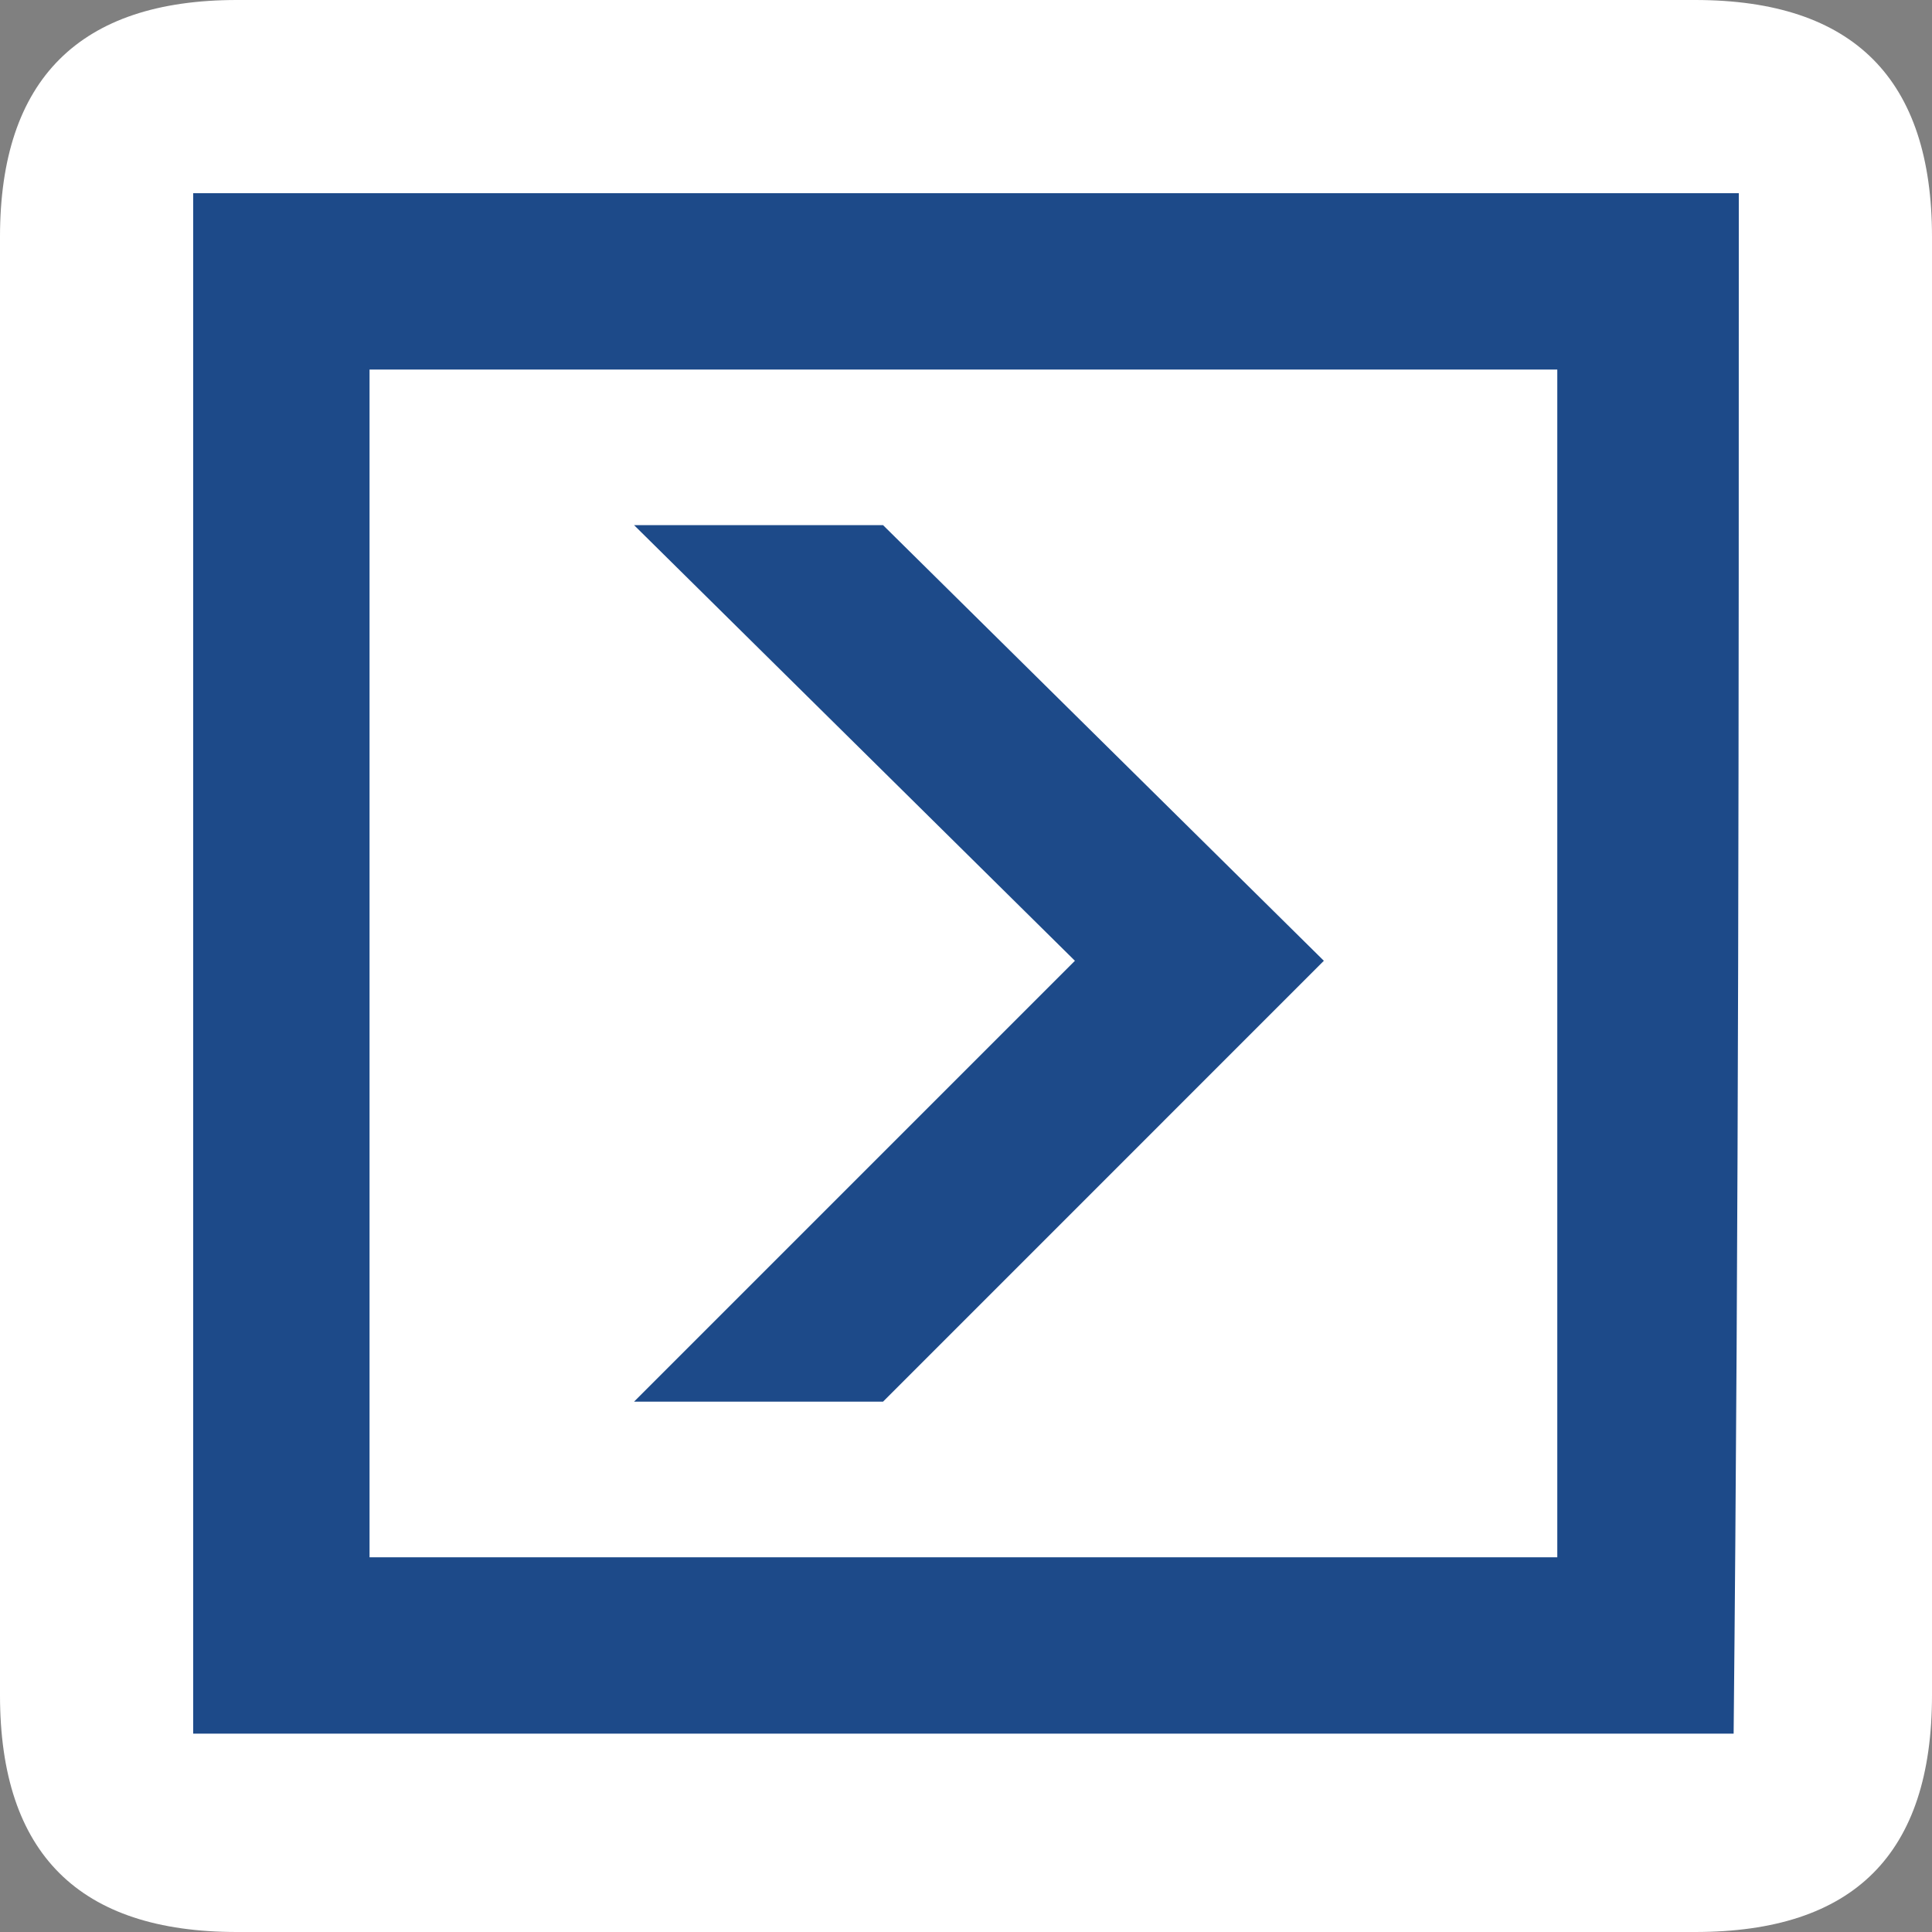 <svg width="40" height="40" viewBox="0 0 40 40" fill="none" xmlns="http://www.w3.org/2000/svg">
<rect x="0" y="0" width="40" height="40" fill="#808080" stroke="none"/>
<path fill-rule="evenodd" clip-rule="evenodd" d="M0 4.905V35.095C0 38.385 1.645 40 4.905 40H35.095C38.385 40 40 38.385 40 35.095V4.905C40 1.645 38.385 0 35.095 0H4.905C1.645 0 0 1.645 0 4.905Z" fill="white"/>
<path d="M35.893 35.893C25.262 35.893 14.631 35.893 4 35.893C4 25.262 4 14.631 4 4C14.631 4 25.262 4 35.893 4H36C36 14.631 36 25.262 35.893 35.893ZM7.651 32.242C15.919 32.242 24.081 32.242 32.242 32.242C32.242 24.081 32.242 15.919 32.242 7.651C24.081 7.651 15.919 7.651 7.651 7.651C7.651 15.919 7.651 24.081 7.651 32.242Z" fill="#1D4A89"/>
<path fill-rule="evenodd" clip-rule="evenodd" d="M18.282 10.872L27.409 19.892L18.282 29.02H13.127L22.255 19.892L13.127 10.872H18.282Z" fill="#1D4A89"/>
</svg>

